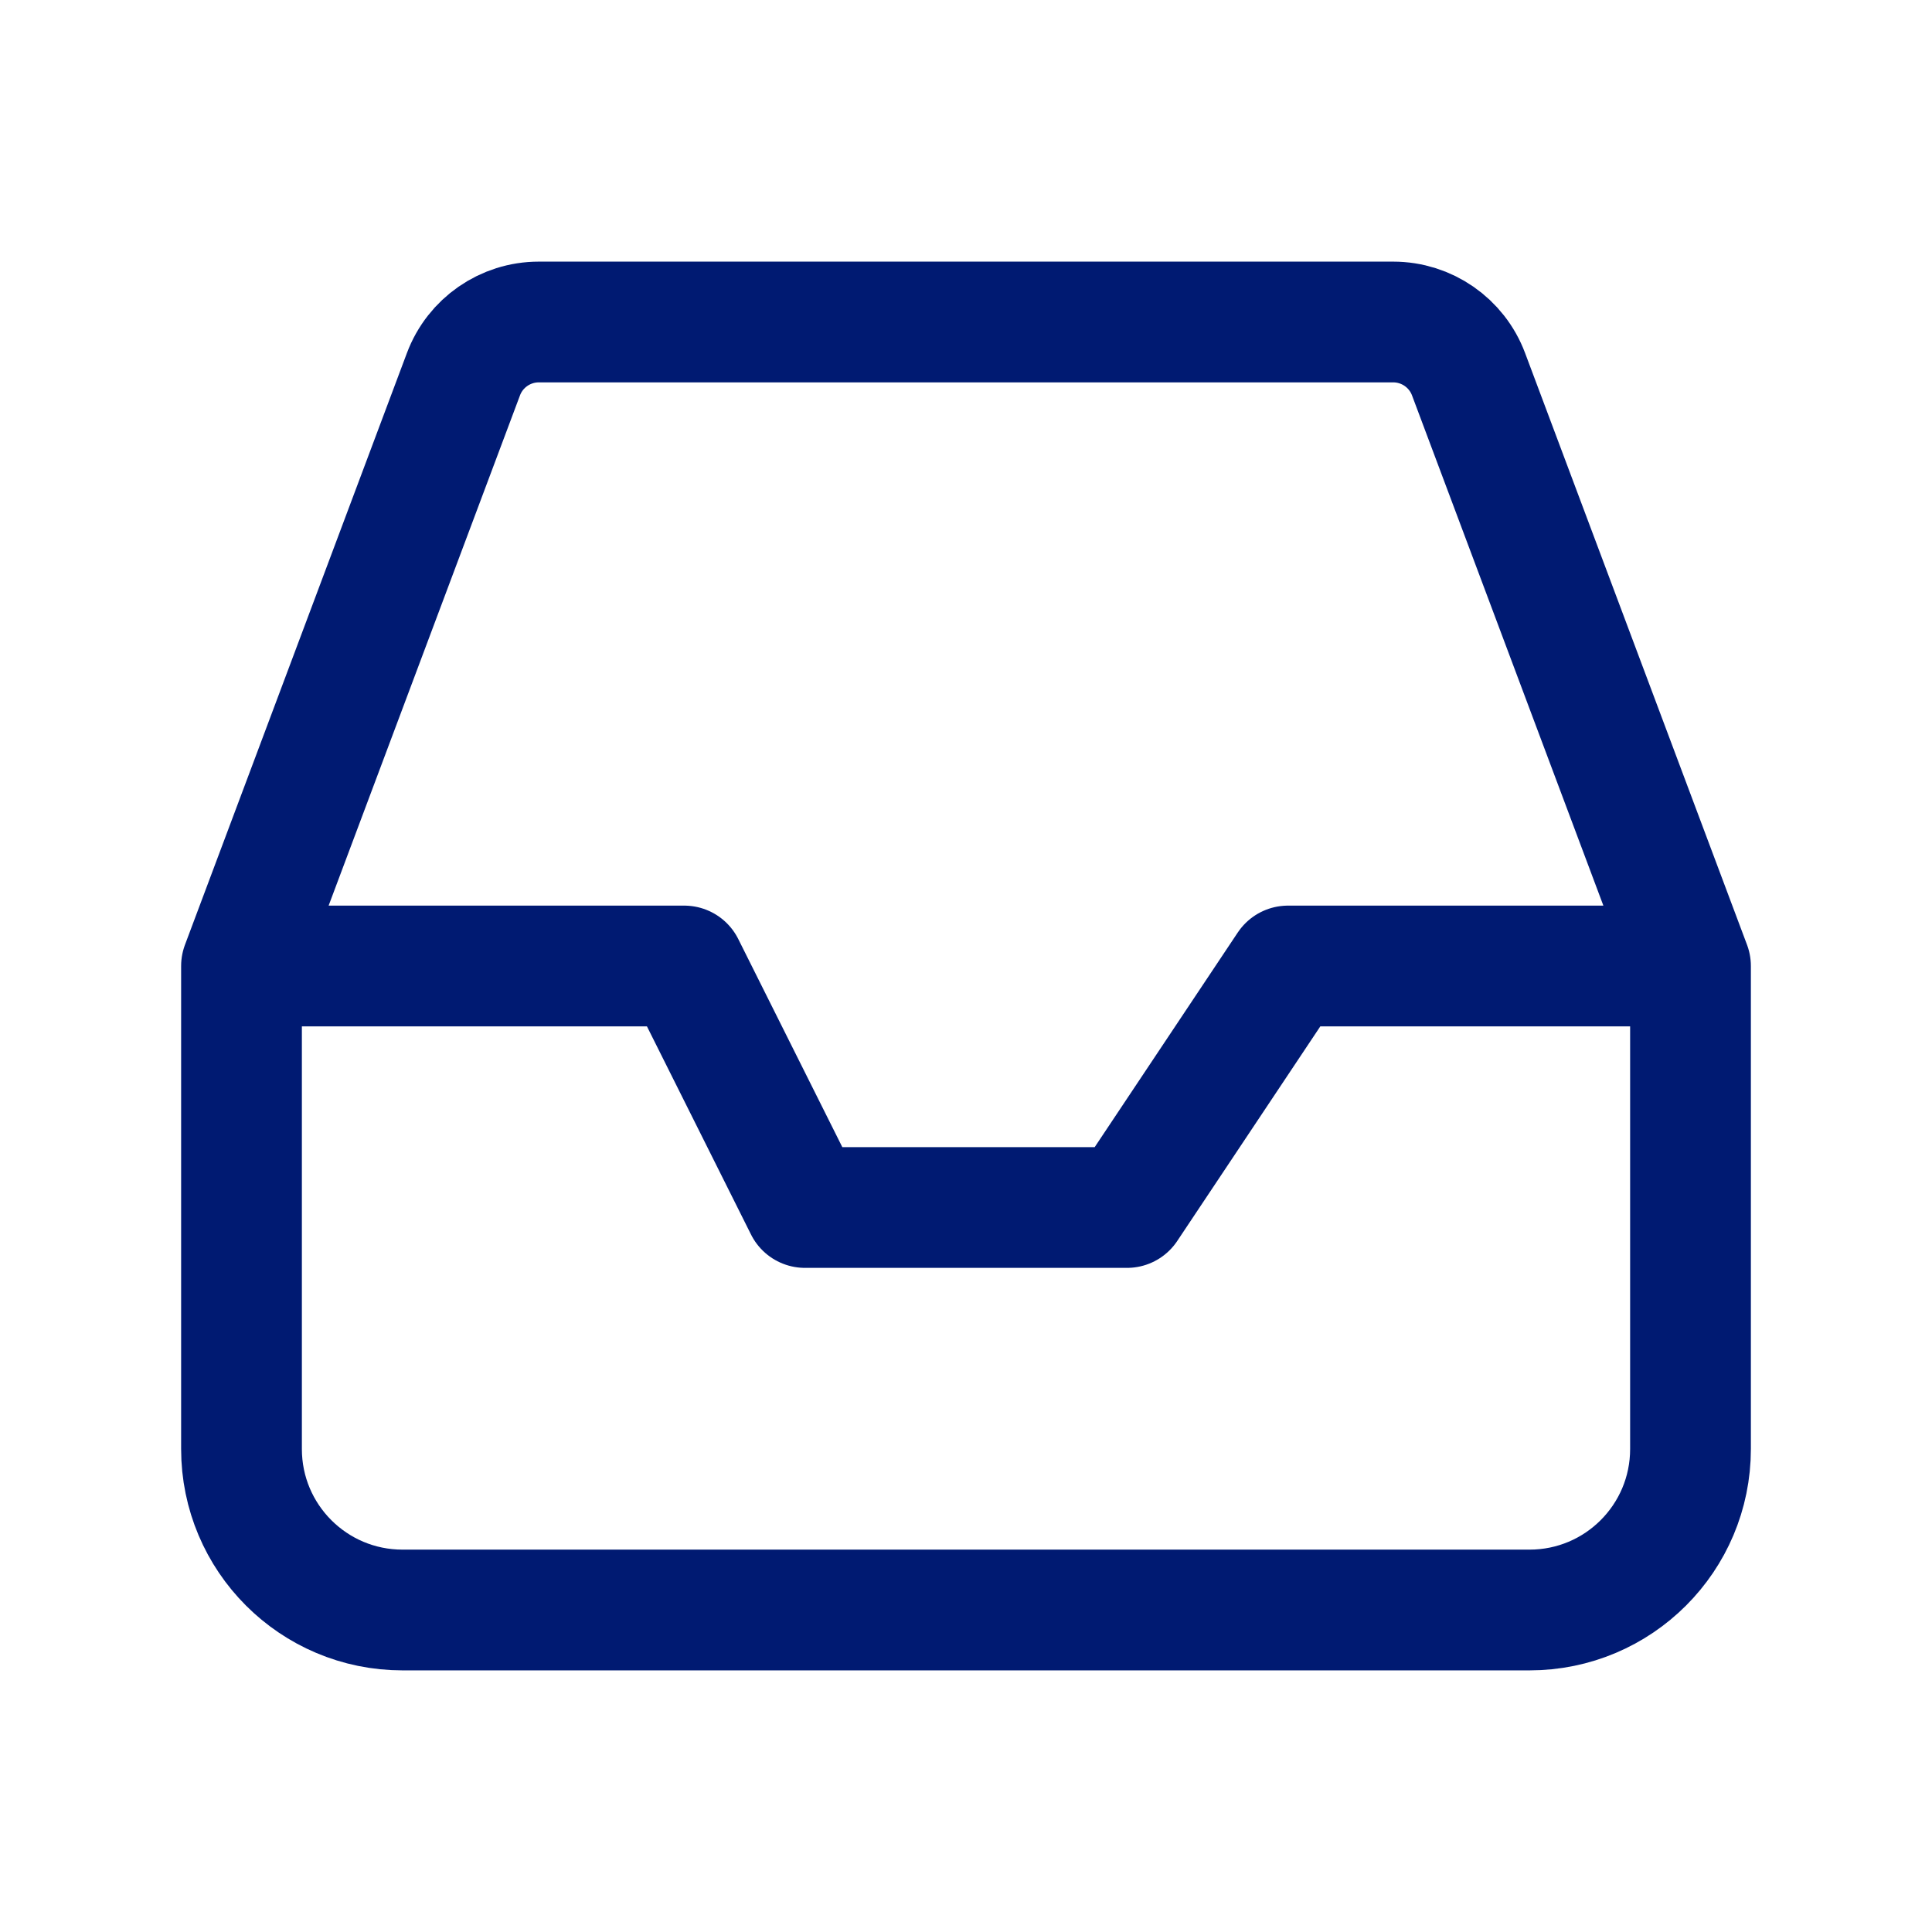 <?xml version="1.0" encoding="utf-8"?>
<svg width="800px" height="800px" viewBox="0 0 24 24" fill="none" xmlns="http://www.w3.org/2000/svg">
<path d="M3 12V18C3 19.105 3.895 20 5 20H19C20.105 20 21 19.105 21 18V12M3 12L5.757 4.649C5.903 4.259 6.276 4 6.693 4H17.307C17.724 4 18.097 4.259 18.243 4.649L21 12M3 12H8.5L10 15H14L16 12H21" stroke="#001A72" stroke-width="1.5" stroke-linecap="round" stroke-linejoin="round"/>
</svg>